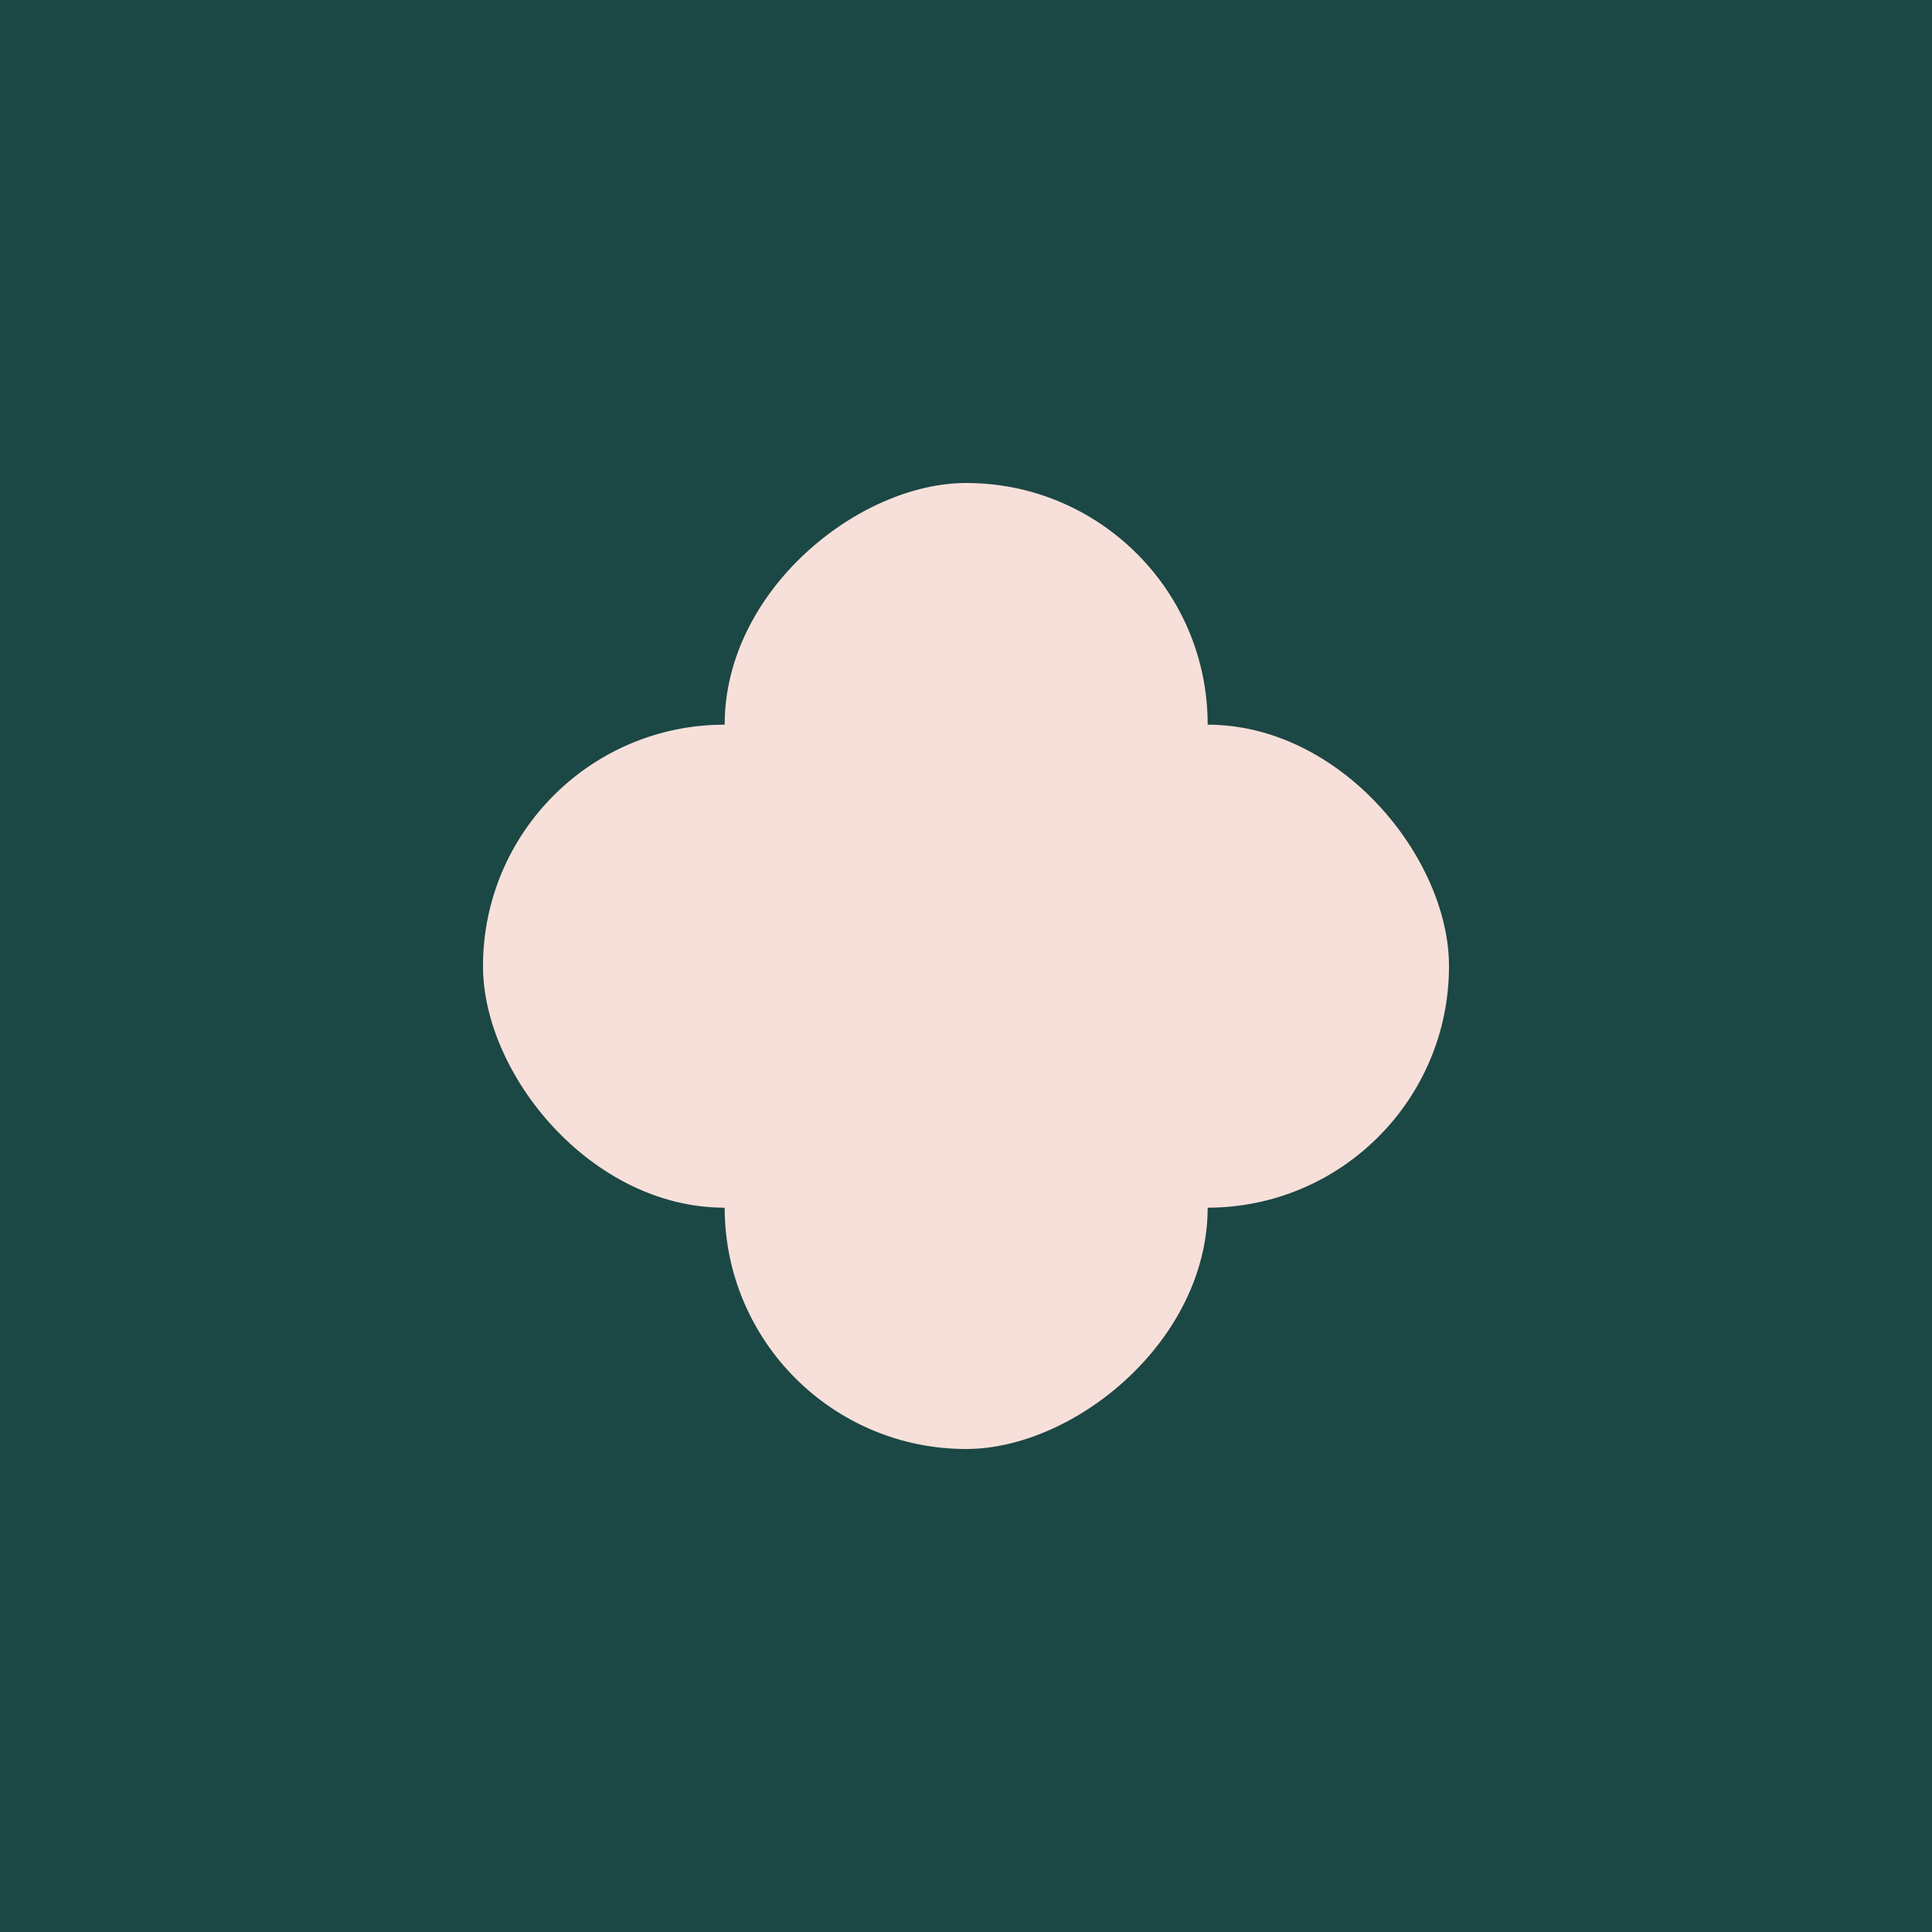 <?xml version="1.0" encoding="UTF-8"?> <svg xmlns="http://www.w3.org/2000/svg" width="140" height="140" viewBox="0 0 140 140" fill="none"><rect width="140" height="140" fill="#1B4744"></rect><rect x="35" y="52.513" width="70" height="35" rx="17.5" fill="#F8E0DA"></rect><rect x="87.513" y="35" width="70" height="35" rx="17.5" transform="rotate(90 87.513 35)" fill="#F8E0DA"></rect></svg> 